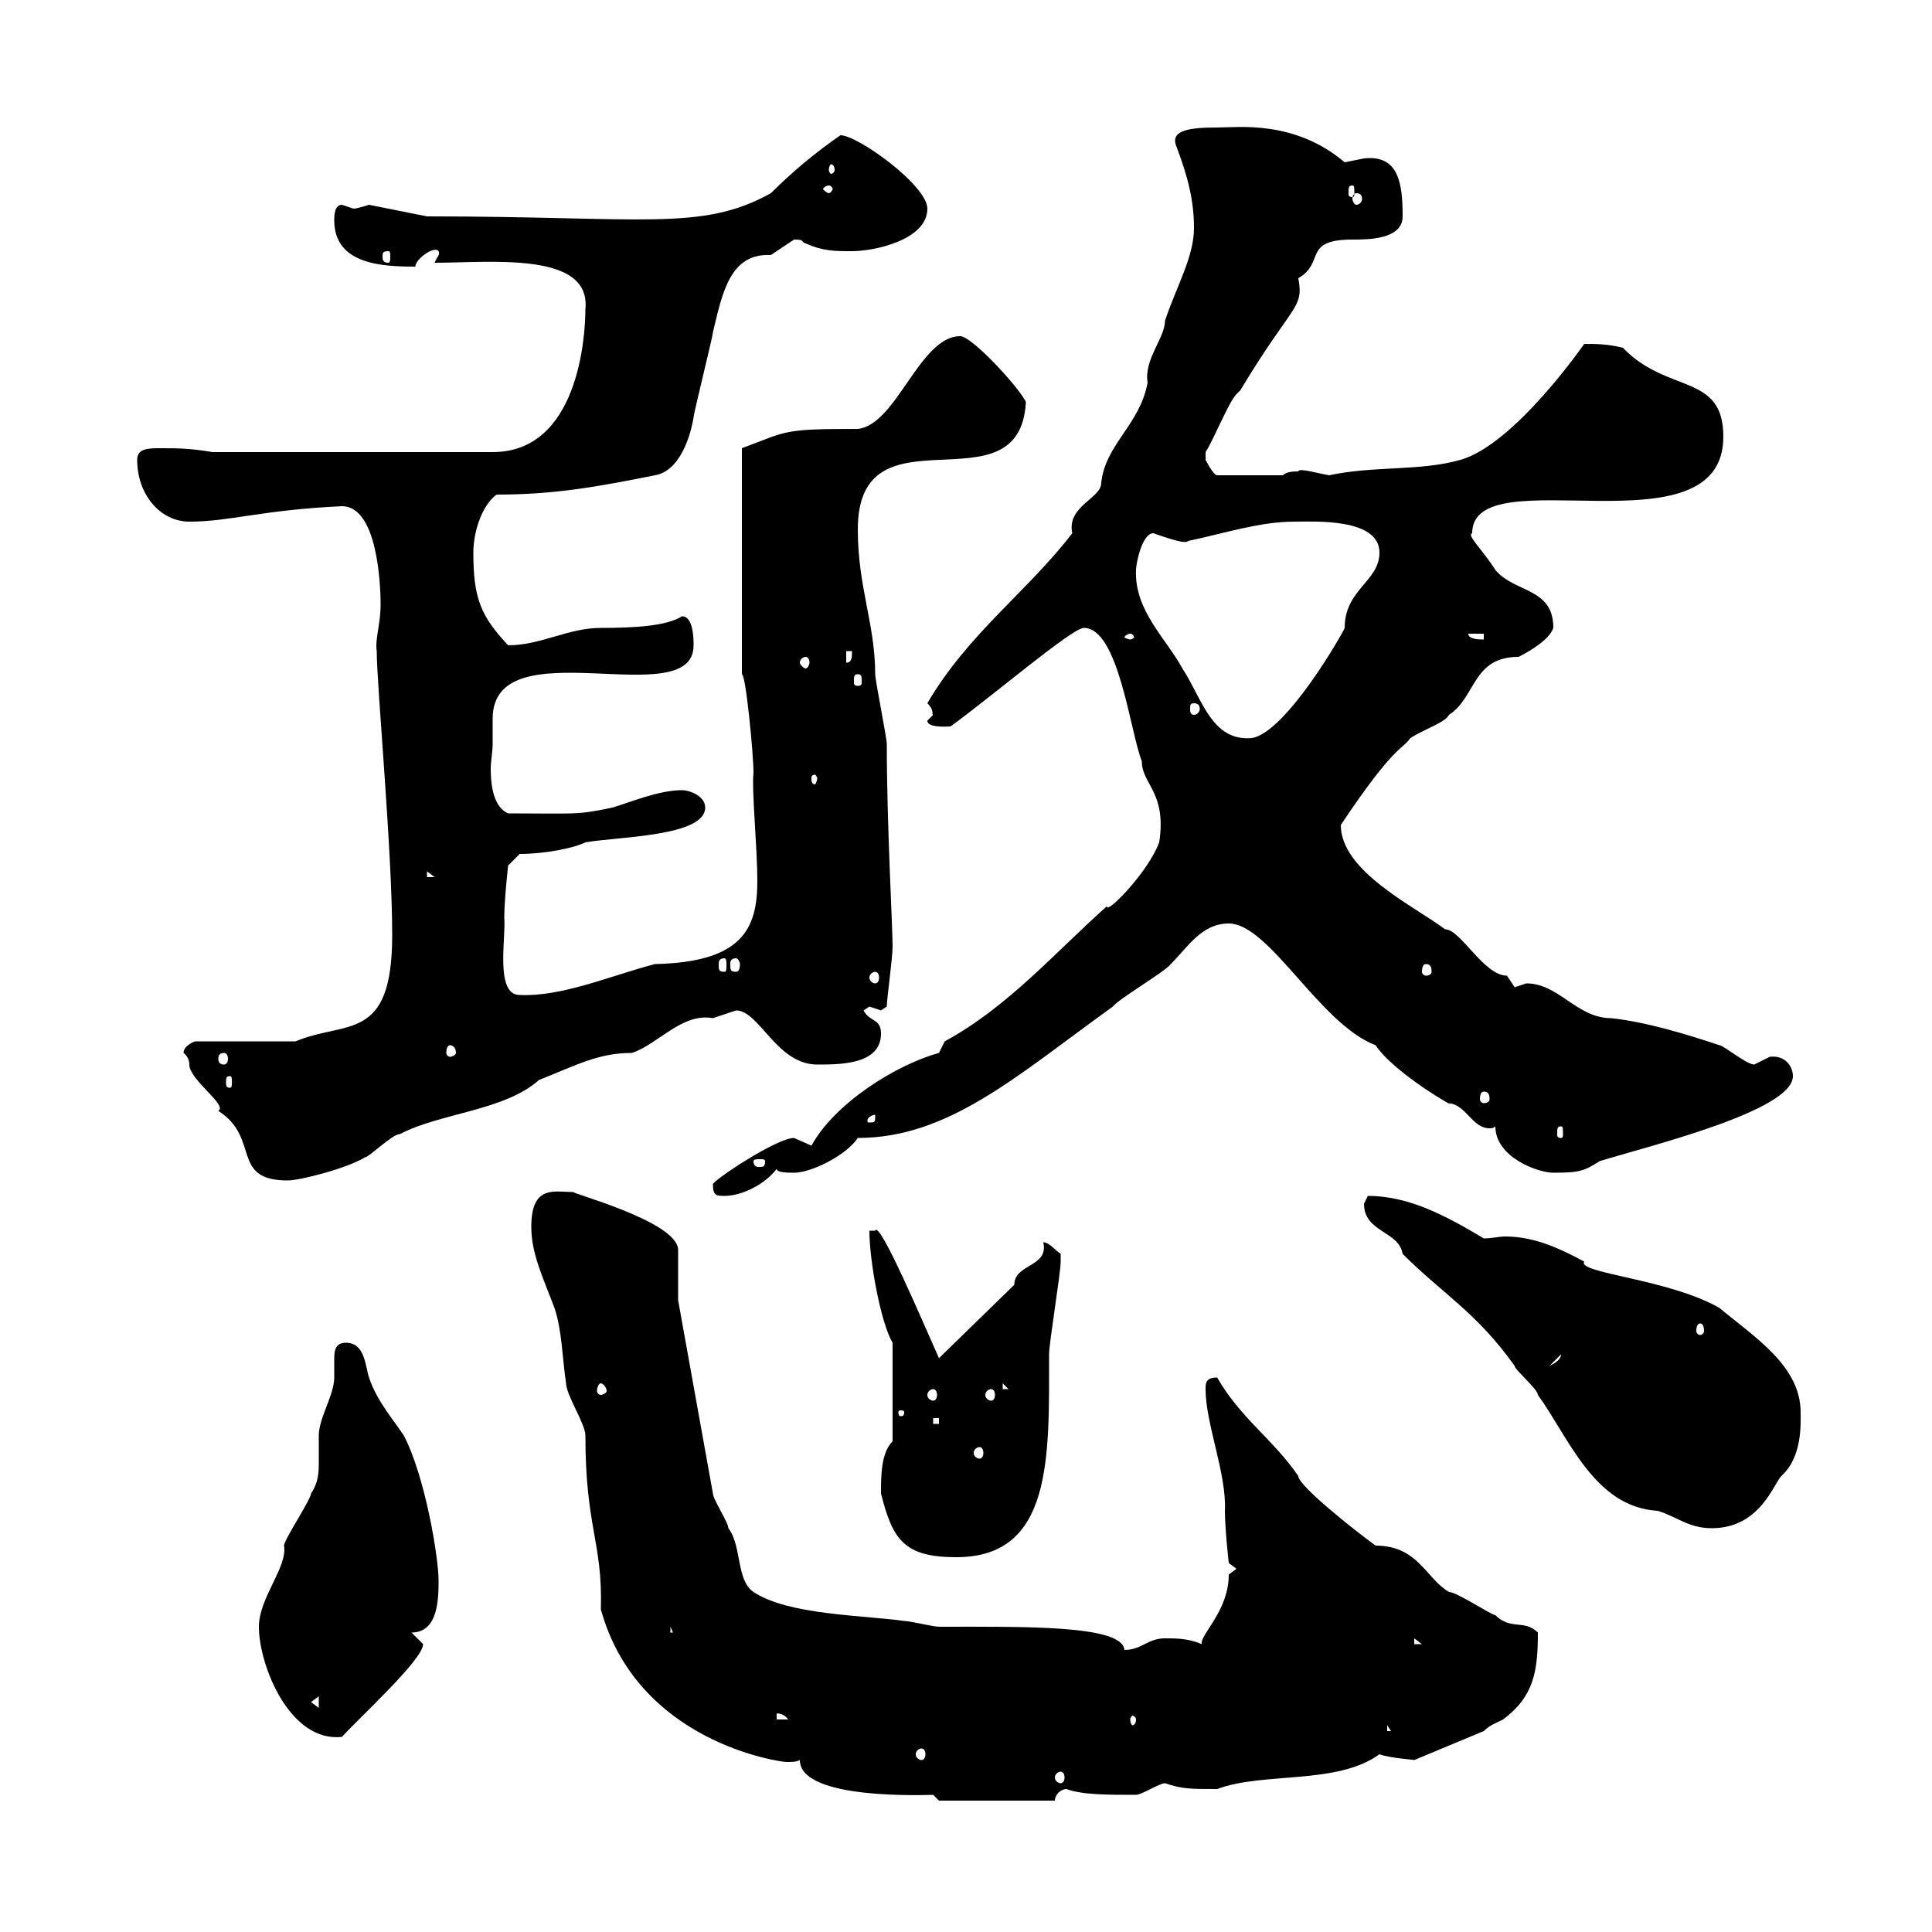 <svg xmlns="http://www.w3.org/2000/svg" xmlns:xlink="http://www.w3.org/1999/xlink" width="300" height="300"><path d="M144.90 278.70L145.80 279.60L163.80 279.60C163.80 278.70 164.70 277.80 165.60 277.80C168 278.70 171.90 278.70 176.40 278.70C177.30 278.70 180 276.90 180.90 276.90C183.60 277.80 184.80 277.80 189 277.80C196.20 275.10 207.60 277.20 214.20 272.40C215.70 273 220.20 273.30 219.60 273.30L230.40 268.80C231.30 267.90 232.20 267.60 233.40 267C238.20 263.40 238.80 259.50 238.80 253.50C236.70 251.40 234.60 253.20 232.20 250.80C231.60 250.80 226.20 247.20 225 247.20C221.40 245.10 220.20 240 213.60 240C210.30 237.60 201.60 230.70 201.60 229.20C197.70 223.50 192.60 220.20 189 213.90C187.20 213.90 187.20 214.80 187.20 215.70C187.20 221.10 190.50 228.90 190.20 234.60C190.20 237.30 190.80 242.70 190.80 242.70L192 243.60C192 243.60 190.80 244.50 190.80 244.50C190.80 250.20 186.30 253.80 186.60 255.30C184.50 254.40 182.70 254.40 180.90 254.40C178.20 254.40 177.30 256.20 174.60 256.20C174.30 252.30 159 252.60 145.80 252.60C144.90 252.60 141.30 251.70 140.40 251.70C134.10 250.80 122.40 250.80 117 247.20C114.30 245.40 115.20 240 113.10 237.30C113.10 236.40 110.70 232.80 110.70 231.90L105.30 201.90C105.30 201.30 105.30 194.70 105.30 194.10C105.30 189.60 87.90 185.10 89.10 185.10C86.10 185.10 82.50 183.90 82.50 190.50C82.50 194.70 84.30 198.30 86.10 203.10C87.30 206.70 87.30 210.90 87.90 214.80C87.90 216.60 90.90 221.10 90.90 222.90C90.90 237.30 93.60 239.40 93.30 249.90C99 270.60 121.20 273.60 122.10 273.60C123 273.60 123.60 273.60 124.20 273.30C124.20 279.60 144 278.70 144.90 278.70ZM164.70 275.10C165 275.10 165.30 275.40 165.30 276C165.30 276.60 165 276.90 164.70 276.90C164.40 276.90 163.80 276.60 163.80 276C163.80 275.40 164.40 275.10 164.70 275.10ZM143.10 271.50C143.40 271.50 143.70 271.80 143.70 272.40C143.70 273 143.40 273.30 143.10 273.30C142.80 273.30 142.20 273 142.20 272.40C142.20 271.80 142.80 271.50 143.10 271.50ZM40.20 252.60C40.20 258.60 45 270.60 53.10 269.70C55.80 266.70 65.70 257.70 65.70 255.30C65.70 255.30 63.90 253.50 63.90 253.50C68.10 253.50 68.10 248.10 68.10 245.40C68.10 241.80 66 229.20 62.70 222.90C60.90 220.20 58.50 217.50 57.30 213.90C56.70 212.10 56.70 208.50 53.70 208.50C51.90 208.50 51.90 210 51.90 211.20C51.90 212.40 51.90 213 51.90 213.90C51.90 216.60 49.50 220.20 49.50 222.90C49.50 224.70 49.50 225.60 49.50 226.80C49.50 228.60 49.50 230.10 48.30 231.90C48.30 232.80 44.10 239.10 44.10 240C44.70 243.30 40.20 248.10 40.20 252.60ZM215.40 267.90L216 268.80L215.40 268.80ZM120.60 266.10C120.30 266.10 121.50 265.80 122.40 267L120.60 267ZM176.40 267C176.40 267.60 176.10 267.90 175.80 267.90C175.80 267.90 175.50 267.60 175.50 267C175.50 266.70 175.80 266.40 175.80 266.40C176.10 266.40 176.40 266.70 176.40 267ZM48.30 264.30L49.50 263.40L49.50 265.20ZM219.60 254.40L220.80 255.30L219.60 255.30ZM104.10 252.60L105.30 255.30L105.30 253.50L104.10 253.50ZM136.80 231.90C138.60 239.10 140.40 241.80 148.50 241.80C163.50 241.80 162.90 226.20 162.90 210.30C162.90 208.50 164.70 197.70 164.70 195.90C164.70 195.90 164.70 195.90 164.70 194.70C163.80 194.10 162.90 192.90 162 192.90C162.90 196.80 157.50 196.20 157.50 199.50L145.80 210.90C143.40 205.50 136.50 189.30 135.90 191.10L135 191.10C135 195.90 136.80 205.50 138.60 208.50L138.60 223.80C136.80 225.60 136.80 229.20 136.80 231.90ZM211.80 186.90C211.80 191.40 217.20 191.10 217.80 194.70C224.10 201 229.20 203.70 235.20 212.10C235.20 212.70 238.80 215.70 238.80 216.60C243.60 223.20 247.50 234 257.40 234.60C260.40 235.50 262.20 237.30 265.80 237.30C273.30 237.30 275.40 230.40 276.60 229.20C279.90 226.20 279.60 221.10 279.60 219.30C279.60 212.10 272.40 207.60 267 203.10C259.20 198.60 244.80 197.70 246 195.90C242.10 193.80 238.20 192 233.70 192C232.80 192 231.60 192.30 230.40 192.30C224.40 188.70 218.70 185.70 212.40 185.70C212.40 185.70 211.80 186.90 211.80 186.90ZM152.10 224.70C152.40 224.70 152.70 225 152.70 225.60C152.70 226.20 152.40 226.50 152.10 226.50C151.80 226.50 151.20 226.20 151.20 225.60C151.20 225 151.80 224.70 152.10 224.70ZM144.90 220.20L145.80 220.20L145.80 221.10L144.90 221.10ZM140.40 219.30C140.40 219.90 140.10 219.90 139.80 219.90C139.80 219.90 139.50 219.90 139.50 219.30C139.50 219 139.80 219 139.80 219C140.10 219 140.40 219 140.40 219.30ZM144.90 215.70C145.20 215.70 145.50 216 145.50 216.60C145.50 217.20 145.20 217.50 144.90 217.50C144.60 217.50 144 217.20 144 216.60C144 216 144.60 215.70 144.90 215.70ZM153.90 215.70C154.20 215.70 154.50 216 154.50 216.60C154.50 217.20 154.20 217.50 153.90 217.50C153.60 217.50 153 217.20 153 216.60C153 216 153.60 215.70 153.90 215.70ZM93.30 214.80C93.60 214.80 94.20 215.40 94.20 216C94.20 216.30 93.60 216.60 93.30 216.60C93 216.60 92.70 216.30 92.70 216C92.70 215.40 93 214.80 93.30 214.80ZM155.70 214.80L156.60 215.70L155.70 215.70ZM242.40 210.30C242.40 211.20 241.20 211.80 240.60 212.10ZM264 205.50C264.30 205.50 264.60 205.80 264.60 206.70C264.60 207 264.30 207.30 264 207.30C263.70 207.30 263.40 207 263.40 206.70C263.40 205.80 263.70 205.50 264 205.50ZM110.70 183.90C110.70 185.70 111.30 185.70 112.50 185.70C115.20 185.70 118.80 183.90 120.60 181.50C120.60 182.10 122.40 182.10 123.30 182.10C126 182.10 131.40 179.40 133.20 176.70C147.30 176.70 157.80 167.10 172.80 156.30C173.70 155.10 180.90 150.90 181.80 149.70C184.50 147 186.60 143.40 190.80 143.40C197.10 143.40 204.90 159 213.60 162.30C216.60 166.80 226.80 172.50 225 171.30C227.70 171.60 228.60 175.20 231.30 175.20C231.60 175.20 231.90 175.20 232.20 174.90C232.20 179.70 238.80 182.10 241.20 182.10C245.40 182.10 246 181.80 248.40 180.30C256.20 177.90 278.40 172.50 278.40 167.10C278.40 165.60 277.20 163.80 274.80 164.10C274.80 164.10 272.40 165.30 272.40 165.30C271.20 165.30 267.60 162.30 267 162.30C261.60 160.50 255.60 158.70 250.20 158.10C244.80 158.10 242.10 152.70 237 152.70C237 152.70 235.20 153.30 235.20 153.30C235.20 153.30 234 151.50 234 151.50C230.40 151.50 226.80 144.30 224.40 144.30C219.60 140.70 208.20 135.30 208.20 128.10C216.60 115.50 217.80 116.40 219 114.60C221.40 113.10 224.40 112.20 225 111C229.20 108.30 228.60 102 235.80 102C237.60 101.10 240.60 99.30 241.20 97.50C241.20 91.20 235.20 92.10 232.20 88.50C230.10 85.20 227.70 83.10 228.60 82.80C228.60 70.80 267.60 86.40 267.60 67.80C267.60 57.90 258.90 61.20 252 54C249.60 53.40 247.80 53.40 246 53.40C246 53.40 235.20 69 226.80 71.40C220.50 73.20 213.30 72.30 206.40 73.80C204.60 73.50 201.60 72.60 201.60 73.20C201 73.20 199.80 73.20 199.20 73.80L189 73.80C188.40 73.80 187.20 71.40 187.20 71.40C187.20 71.40 187.20 71.40 187.20 70.20C188.40 68.40 190.80 62.40 192 61.20C192 61.20 192.60 60.60 192.60 60.60C200.70 47.10 202.50 48 201.60 43.20C205.80 40.80 202.20 37.20 210 37.20C212.40 37.20 217.80 37.20 217.80 33.60C217.80 28.50 217.20 24 211.80 24.60C211.80 24.60 208.80 25.20 208.80 25.20C201 18.60 192.30 19.80 189 19.80C185.10 19.80 181.50 20.10 182.70 22.80C184.50 27.60 185.40 31.20 185.40 35.40C185.40 39.90 182.70 44.40 180.90 49.80C180.90 52.50 177.60 55.80 178.20 59.40C177 66 171.60 69 171 75C171 77.40 165.60 78.60 166.50 82.80C159.60 91.80 150.30 98.40 144 109.20C145.20 110.40 144.60 111 144.90 111C144.90 111 144 111.90 144 111.90C144 113.10 147.30 112.80 147.60 112.80C154.20 108 166.50 97.50 168.30 97.50C173.70 97.50 175.50 113.70 177.30 118.20C177.30 121.80 181.20 123 180 130.80C178.20 135.60 171.60 142.20 171.90 140.70C163.80 147.90 156.60 156.30 146.70 161.70L145.80 163.50C139.20 165.30 129.60 171.30 126 177.90C126 177.90 123.30 176.70 123.30 176.70C120.60 176.70 110.70 183.30 110.70 183.90ZM28.50 163.50C28.50 163.50 29.40 164.10 29.40 165.30C29.40 167.70 35.40 171.60 33.90 172.50C40.50 176.70 35.70 183.30 44.70 183.30C46.50 183.30 53.70 181.50 56.70 179.70C57.30 179.70 60.90 176.10 62.10 176.10C68.40 172.80 78.30 172.50 83.70 167.70C89.70 165.30 93 163.50 98.10 163.50C102 162.30 105.90 157.20 110.70 158.10C110.70 158.10 114.30 156.90 114.30 156.90C117.90 156.90 120.60 165.30 126.90 165.30C130.50 165.30 136.80 165.30 136.80 160.50C136.80 158.10 135 158.70 134.10 156.90C134.10 156.90 135 156.30 135 156.30C135 156.30 136.80 156.90 136.80 156.90C136.80 156.90 137.70 156.30 137.70 156.30C137.70 155.10 138.60 148.80 138.60 147C138.60 143.70 137.70 128.10 137.70 115.50C137.70 114.60 135.90 105.60 135.90 104.70C135.90 96.90 133.20 91.20 133.20 82.20C133.20 62.40 158.40 79.80 159.30 62.40C158.10 60 150.90 52.20 149.10 52.20C142.80 52.20 139.20 66 133.20 66.60C121.50 66.60 122.40 66.90 115.20 69.60L115.20 104.70C115.80 104.70 117 117 117 120C116.70 122.70 117.60 131.70 117.60 136.80C117.60 144.30 115.20 149.40 101.70 149.70C94.80 151.50 87.30 154.80 80.70 154.50C76.80 154.50 78.60 145.50 78.30 142.50C78.30 139.80 78.90 134.40 78.90 134.40L80.70 132.60C84.60 132.60 89.10 131.70 90.90 130.80C96 129.90 109.50 129.90 109.50 125.40C109.50 123.60 107.10 122.70 105.90 122.70C102.30 122.70 98.10 124.50 95.10 125.40C89.40 126.60 89.40 126.30 78.90 126.30C76.80 125.40 76.20 122.40 76.20 119.40C76.20 118.20 76.50 116.70 76.50 115.50C76.50 114 76.50 113.10 76.50 111.60C76.50 97.20 107.70 111 107.70 100.20C107.70 99.30 107.70 95.70 105.90 95.70C103.50 97.20 98.70 97.50 93.30 97.50C88.20 97.50 84 100.20 78.90 100.20C74.70 95.70 73.50 93 73.50 85.80C73.50 82.80 74.70 78.60 77.10 76.80C86.10 76.80 92.70 75.60 101.70 73.80C105.30 73.20 107.10 68.40 107.70 64.80C107.70 64.20 110.70 52.20 110.70 51.60C112.20 45.30 113.40 39.30 119.70 39.60C119.70 39.60 123.30 37.20 123.30 37.20C125.10 37.20 124.20 37.50 125.10 37.80C127.80 39 129.60 39 132.30 39C135.90 39 144 37.20 144 32.40C144 28.80 133.20 21 130.50 21C126.60 23.70 123 26.70 119.70 30C108.90 36 99.90 33.60 66.30 33.60L57.30 31.80C57.30 31.80 55.50 32.40 54.90 32.40C54.90 32.40 53.10 31.80 53.10 31.80C51.90 31.80 51.90 33.60 51.90 34.20C51.90 41.10 59.40 41.40 64.50 41.40C64.50 40.20 67.50 38.10 68.10 39C68.40 39.60 67.80 39.90 67.50 40.80C76.20 40.80 91.80 39 90.90 48C90.90 52.50 89.70 70.20 76.50 70.20L33 70.20C29.40 69.60 27.60 69.60 24.90 69.60C23.10 69.60 21.30 69.60 21.30 71.40C21.30 76.80 24.90 81 29.40 81C35.70 81 40.50 79.20 53.10 78.60C58.50 78.60 59.10 90.30 59.10 93.90C59.10 96.90 58.20 99.30 58.50 101.10C58.50 106.50 60.90 132 60.90 145.20C60.90 162 53.70 158.40 45.90 161.70L30.30 161.70C30.30 161.70 28.50 162.30 28.50 163.50ZM118.80 180.30C118.80 181.20 118.50 181.20 117.90 181.20C117.60 181.20 117 181.20 117 180.30C117 180 117.60 180 117.90 180C118.50 180 118.80 180 118.80 180.30ZM242.40 174.90C242.70 174.90 242.70 175.20 242.70 176.10C242.70 176.40 242.70 176.70 242.40 176.70C241.80 176.70 241.80 176.40 241.80 176.10C241.80 175.20 241.80 174.90 242.40 174.90ZM135.90 173.10C135.90 174.30 135.90 174.30 135 174.30C134.70 174.30 134.70 174.30 134.70 174C134.70 173.40 135.60 173.10 135.90 173.10C135.90 173.10 135.90 173.10 135.90 173.10ZM230.40 169.50C231 169.50 231.30 169.80 231.30 170.70C231.30 171 231 171.30 230.40 171.30C230.10 171.30 229.80 171 229.80 170.70C229.80 169.80 230.10 169.50 230.40 169.50ZM35.70 167.10C36 167.10 36 167.40 36 168C36 168.60 36 168.90 35.70 168.90C35.10 168.90 35.10 168.60 35.10 168C35.10 167.40 35.10 167.10 35.70 167.10ZM34.80 163.50C35.10 163.50 35.40 163.80 35.40 164.40C35.40 165 35.10 165.30 34.80 165.30C34.20 165.30 33.90 165 33.90 164.40C33.90 163.80 34.20 163.50 34.80 163.50ZM69.90 162.30C70.20 162.30 70.80 162.60 70.80 163.50C70.80 163.80 70.20 164.10 69.90 164.10C69.60 164.10 69.30 163.80 69.30 163.50C69.30 162.60 69.60 162.30 69.90 162.30ZM135.90 150.90C136.20 150.90 136.50 151.20 136.50 151.80C136.50 152.40 136.20 152.70 135.90 152.70C135.60 152.70 135 152.40 135 151.80C135 151.20 135.60 150.90 135.90 150.90ZM221.40 149.70C222 149.70 222.30 150 222.30 150.90C222.30 151.20 222 151.50 221.40 151.50C221.10 151.50 220.80 151.20 220.80 150.90C220.80 150 221.10 149.70 221.40 149.70ZM112.50 148.80C112.80 148.80 112.80 149.40 112.80 149.70C112.80 150.60 112.80 150.90 112.50 150.90C111.60 150.90 111.60 150.60 111.60 149.70C111.60 149.40 111.60 148.80 112.50 148.80ZM114.30 148.80C114.60 148.80 114.90 149.40 114.90 149.70C114.90 150.60 114.60 150.90 114.30 150.90C113.40 150.90 113.40 150.60 113.40 149.70C113.40 149.40 113.40 148.80 114.30 148.80ZM66.30 135.30L67.50 136.20L66.30 136.20ZM126.90 120.90C126.90 121.20 126.60 121.80 126.60 121.80C126 121.80 126 121.20 126 120.90C126 120.60 126 120.30 126.60 120.30C126.60 120.30 126.90 120.60 126.90 120.90ZM176.40 88.50C176.40 87.60 177.30 82.80 179.10 82.80C183.30 84.30 184.20 84.30 184.50 84C190.20 82.80 195.60 81 201 81C204 81 214.20 80.40 214.20 85.80C214.20 90.30 208.80 91.50 208.80 97.50C208.80 97.80 199.80 113.70 194.40 114.60C188.10 115.20 186.60 108.30 183.60 103.80C181.20 99.30 176.10 94.80 176.40 88.50ZM185.40 109.20C186 109.20 186.30 109.50 186.30 110.10C186.30 110.40 186 111 185.40 111C184.80 111 184.80 110.40 184.80 110.10C184.80 109.50 184.80 109.20 185.40 109.20ZM133.20 104.70C133.80 104.70 133.80 105 133.80 105.90C133.80 106.20 133.80 106.50 133.20 106.50C132.60 106.50 132.60 106.20 132.60 105.90C132.60 105 132.60 104.70 133.20 104.70ZM125.10 102C125.40 102 125.70 102.30 125.70 102.90C125.70 103.20 125.40 103.80 125.10 103.80C124.80 103.80 124.20 103.20 124.20 102.90C124.20 102.30 124.80 102 125.10 102ZM131.40 101.10L132.30 101.10C132.30 102 132.30 102.90 131.40 102.90ZM175.50 98.40C175.80 98.40 176.10 98.70 176.10 99C176.10 99 175.80 99.30 175.50 99.30C175.20 99.30 174.60 99 174.60 99C174.60 98.70 175.20 98.40 175.50 98.40ZM228 98.40L230.40 98.40L230.40 99.30C229.80 99.30 228 99.30 228 98.40ZM60.30 39C60.60 39 60.60 39.30 60.60 39.90C60.60 40.20 60.60 40.80 60.30 40.80C59.40 40.80 59.40 40.20 59.40 39.90C59.40 39.30 59.40 39 60.30 39ZM210.60 30C211.20 30 211.50 30.30 211.50 30.90C211.50 31.20 211.20 31.80 210.60 31.80C210.30 31.80 210 31.20 210 30.90C210 30.30 210.30 30 210.60 30ZM128.70 28.80C129 28.80 129.30 29.10 129.30 29.40C129.30 29.40 129 30 128.70 30C128.40 30 127.80 29.40 127.80 29.40C127.80 29.10 128.40 28.80 128.70 28.80ZM210 28.80C210.30 28.80 210.30 29.10 210.30 30C210.30 30.30 210.30 30.60 210 30.60C209.40 30.60 209.40 30.30 209.40 30C209.40 29.10 209.40 28.80 210 28.80ZM129.60 26.40C129.60 26.70 129.30 27 129 27C129 27 128.70 26.70 128.70 26.40C128.70 25.80 129 25.50 129 25.50C129.30 25.50 129.60 25.80 129.60 26.40Z"/></svg>